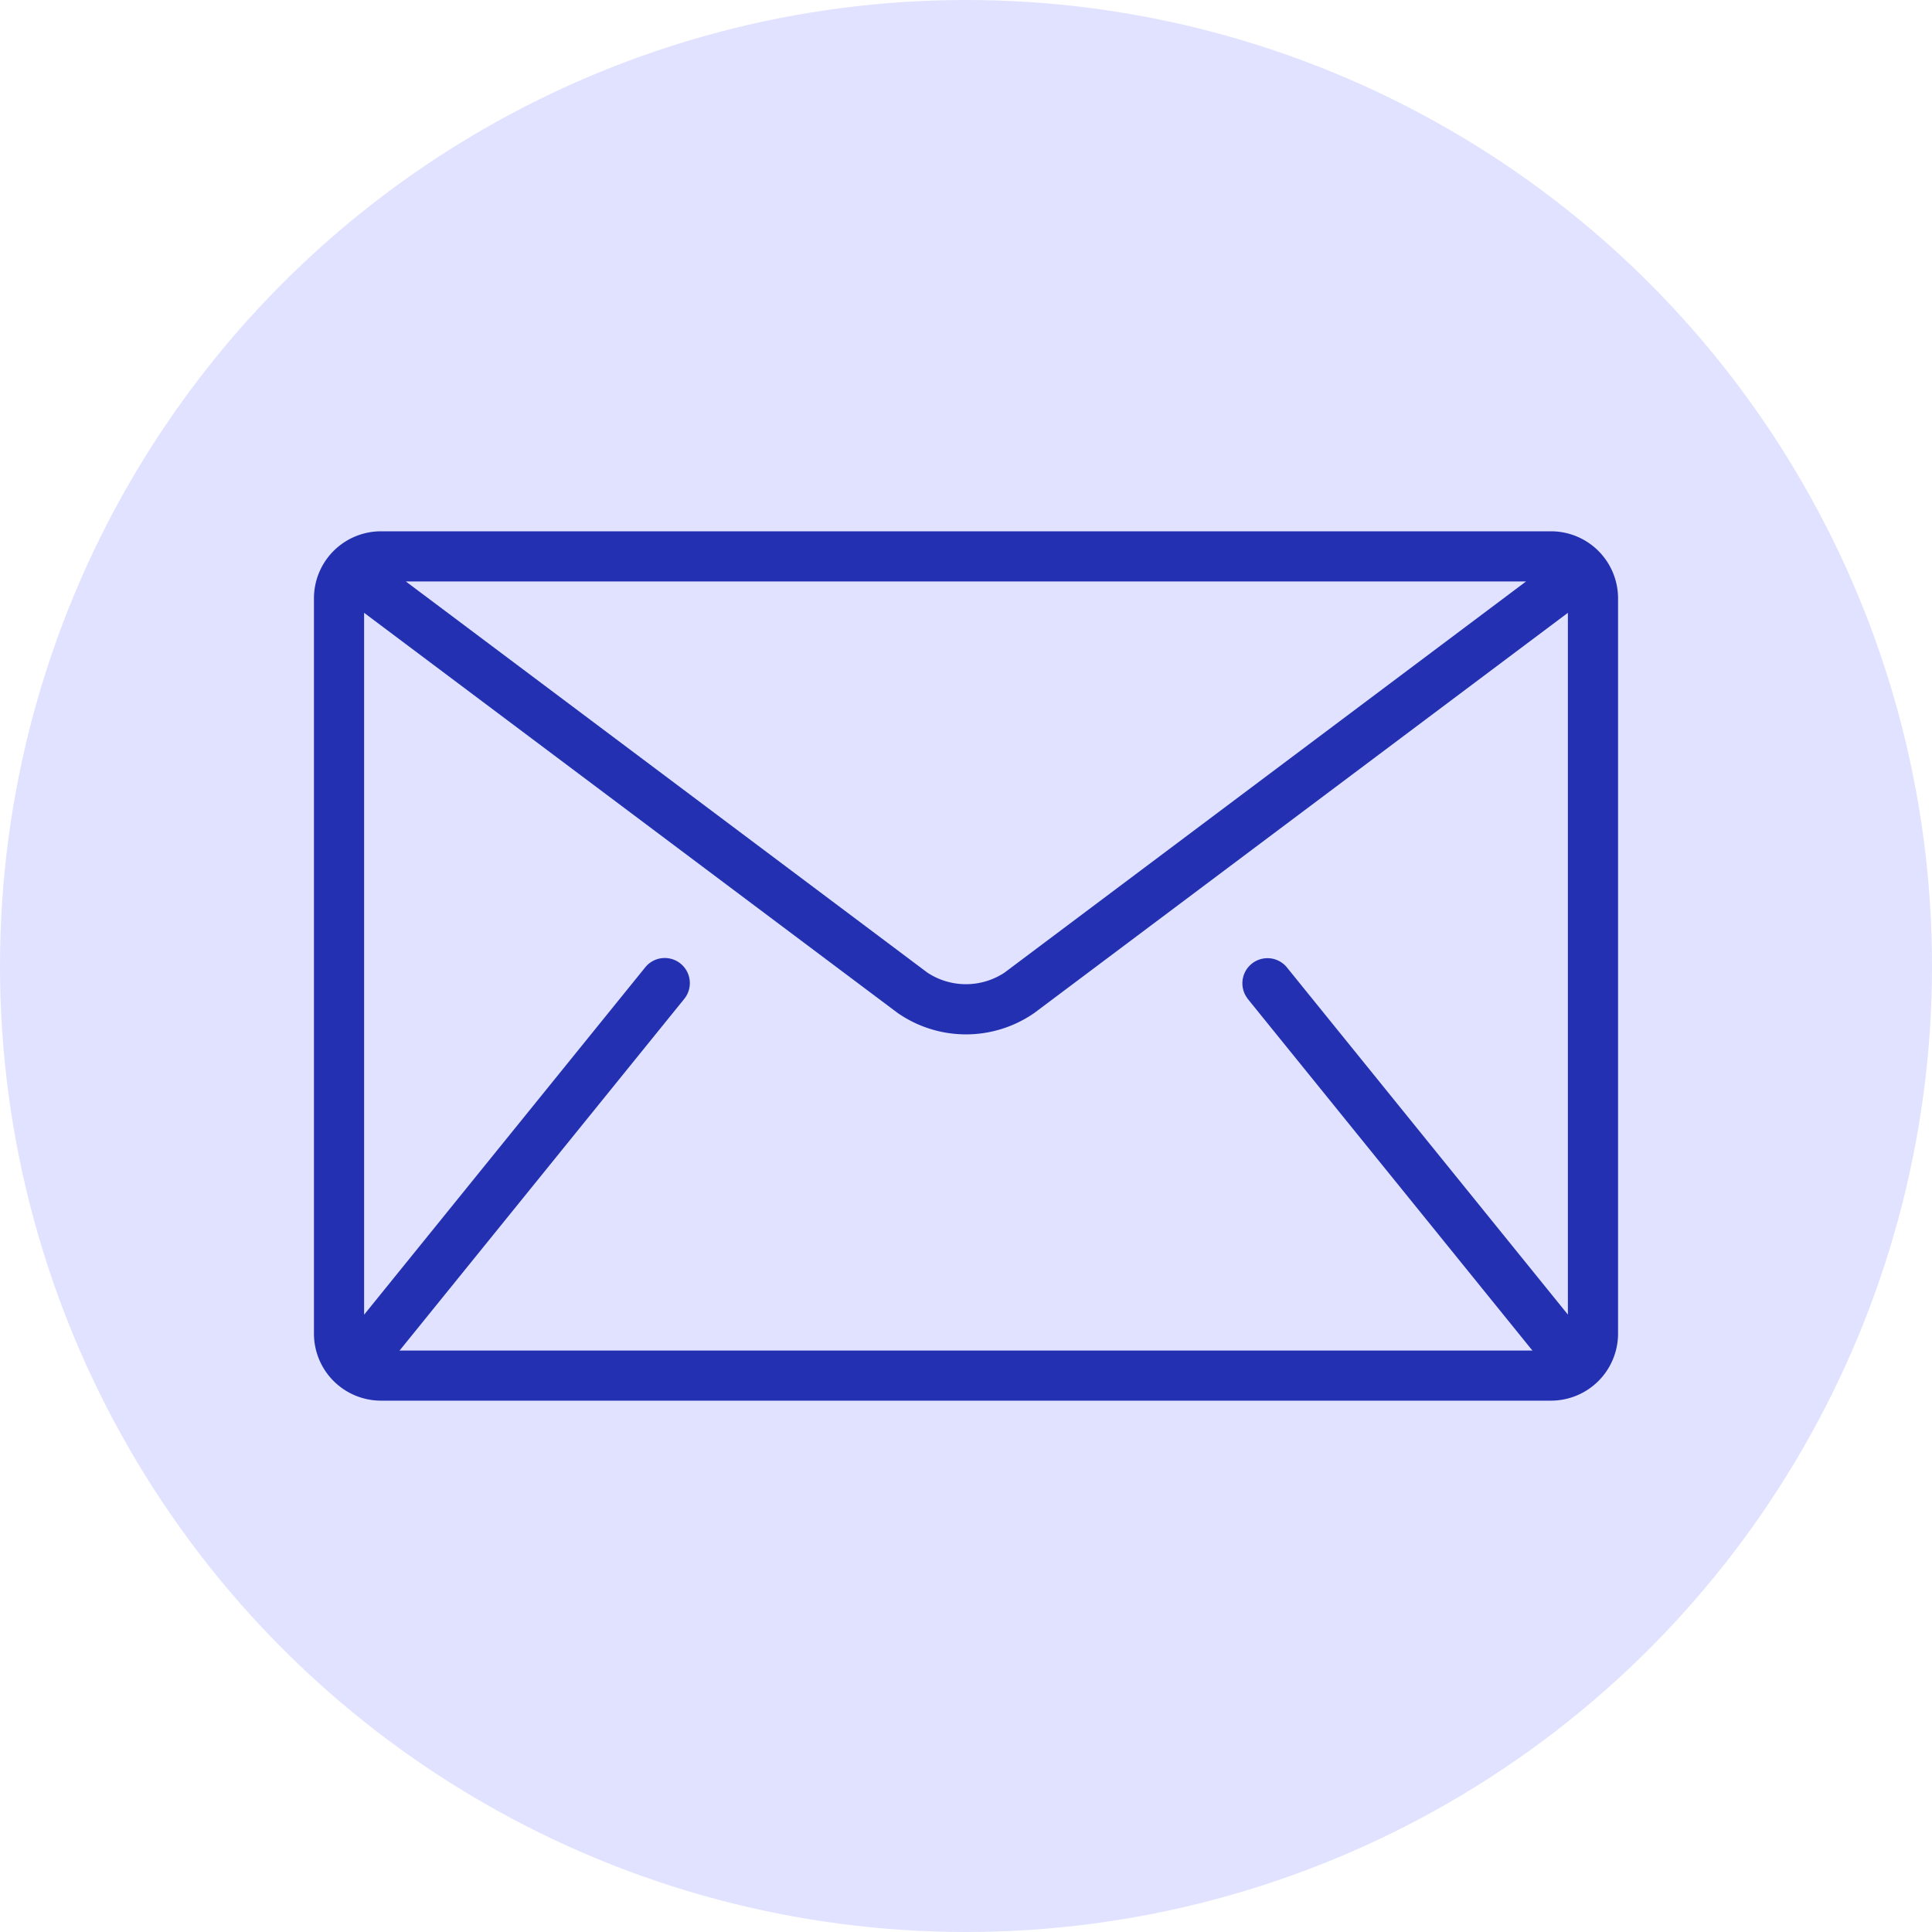 <svg xmlns="http://www.w3.org/2000/svg" width="80" height="80" viewBox="0 0 80 80">
  <g id="High_Open_Read_Rate" data-name="High Open/Read Rate" transform="translate(-748 -970)">
    <circle id="Ellipse_912" data-name="Ellipse 912" cx="40" cy="40" r="40" transform="translate(748 970)" fill="#c2c6ff" opacity="0.5"/>
    <g id="_002-mail" data-name="002-mail" transform="translate(761 906.667)">
      <g id="Group_883" data-name="Group 883" transform="translate(0 85.333)">
        <path id="Path_829" data-name="Path 829" d="M51.231,85.333H2.769A2.777,2.777,0,0,0,0,88.1v30.462a2.777,2.777,0,0,0,2.769,2.769H51.231A2.777,2.777,0,0,0,54,118.564V88.1A2.777,2.777,0,0,0,51.231,85.333ZM50.191,87.41l-21.6,16.2a2.9,2.9,0,0,1-3.186,0l-21.6-16.2ZM38.654,104.679l11.769,14.539c.012.015.026.026.039.039H3.538c.012-.014.027-.024.039-.039l11.769-14.539a1.039,1.039,0,0,0-1.615-1.307l-11.654,14.4V88.708l22.084,16.563a4.957,4.957,0,0,0,5.677,0L51.923,88.708v29.06l-11.654-14.4a1.039,1.039,0,0,0-1.614,1.307Z" transform="translate(0 -85.333)" fill="#2330b2"/>
      </g>
    </g>
  </g>
</svg>
